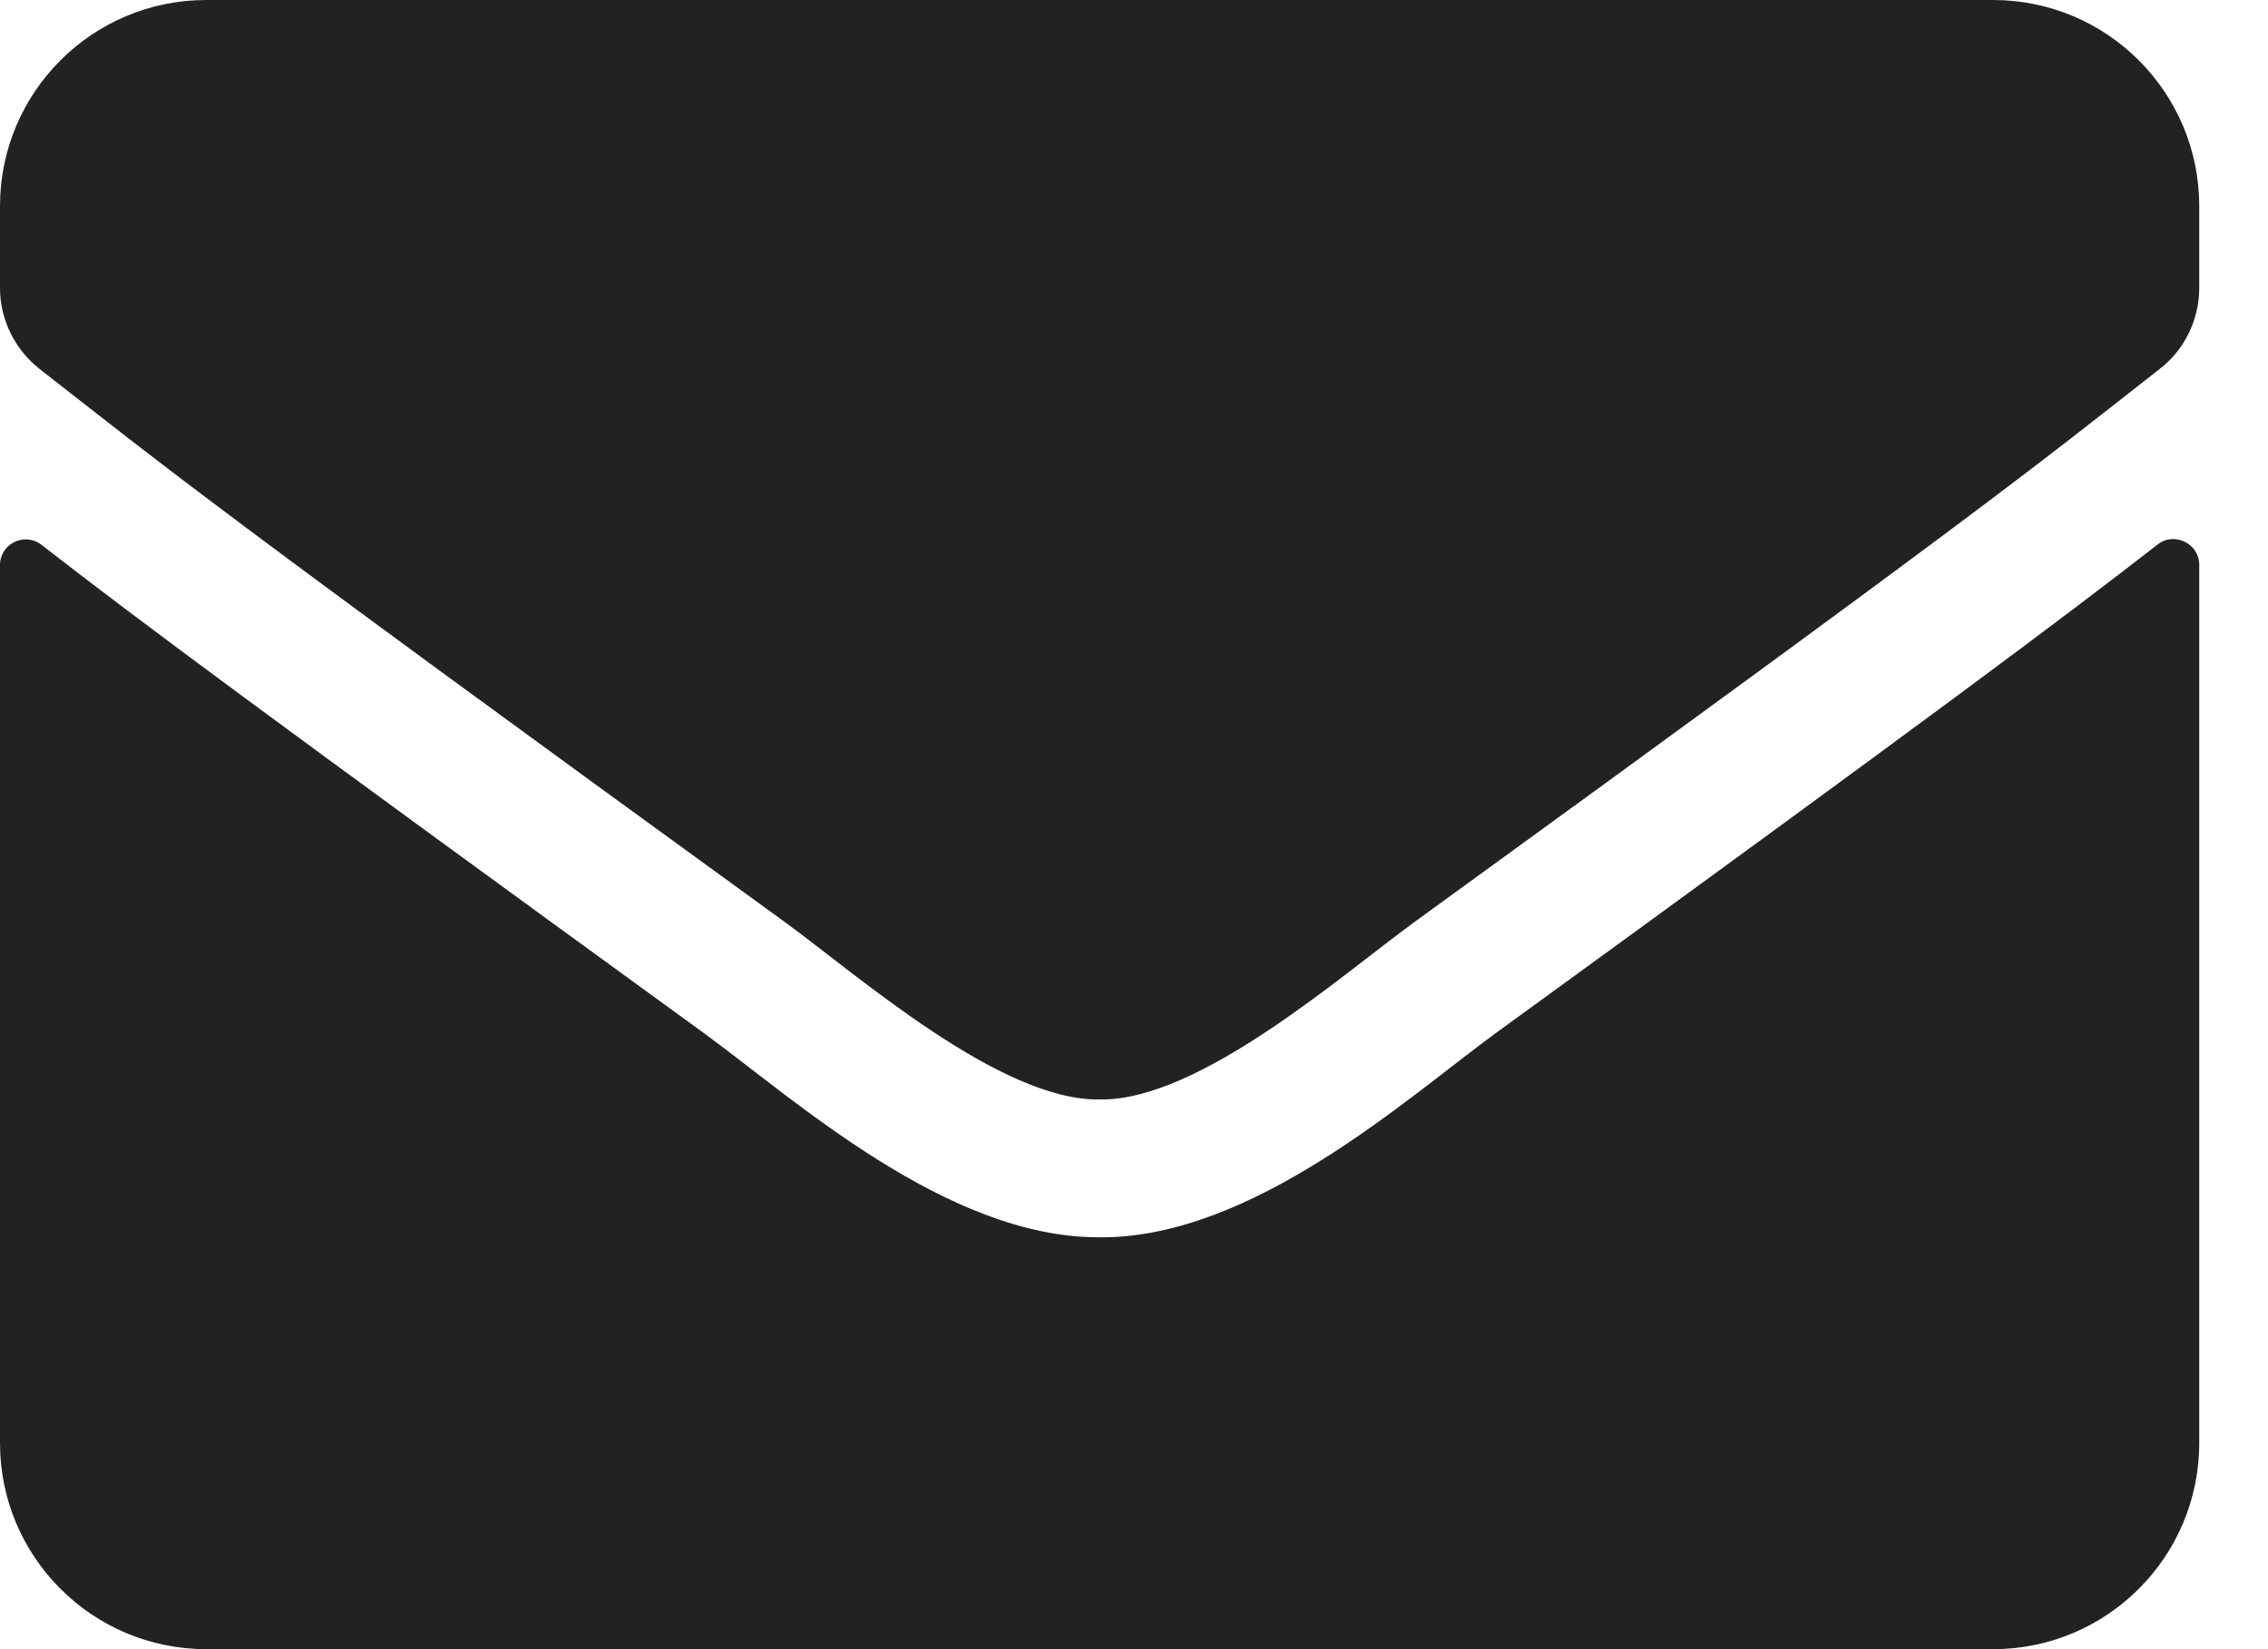 <?xml version="1.0" encoding="UTF-8"?> <svg xmlns="http://www.w3.org/2000/svg" width="22" height="16" viewBox="0 0 22 16" fill="none"><g clip-path="url(#clip0_684_4166)"><path d="M20.929 5.283C21.092 5.154 21.333 5.275 21.333 5.479V14C21.333 15.104 20.438 16 19.333 16H2C0.896 16 0 15.104 0 14V5.483C0 5.275 0.237 5.158 0.404 5.287C1.337 6.013 2.575 6.933 6.825 10.021C7.704 10.662 9.188 12.012 10.667 12.004C12.154 12.017 13.667 10.637 14.512 10.021C18.762 6.933 19.996 6.008 20.929 5.283ZM10.667 10.667C11.633 10.683 13.025 9.45 13.725 8.942C19.254 4.929 19.675 4.579 20.95 3.579C21.192 3.392 21.333 3.1 21.333 2.792V2C21.333 0.896 20.438 0 19.333 0H2C0.896 0 0 0.896 0 2V2.792C0 3.1 0.142 3.388 0.383 3.579C1.658 4.575 2.079 4.929 7.608 8.942C8.308 9.45 9.7 10.683 10.667 10.667Z" fill="#222222"></path></g><defs><clipPath id="clip0_684_4166"><rect width="22" height="16" fill="white"></rect></clipPath></defs></svg> 